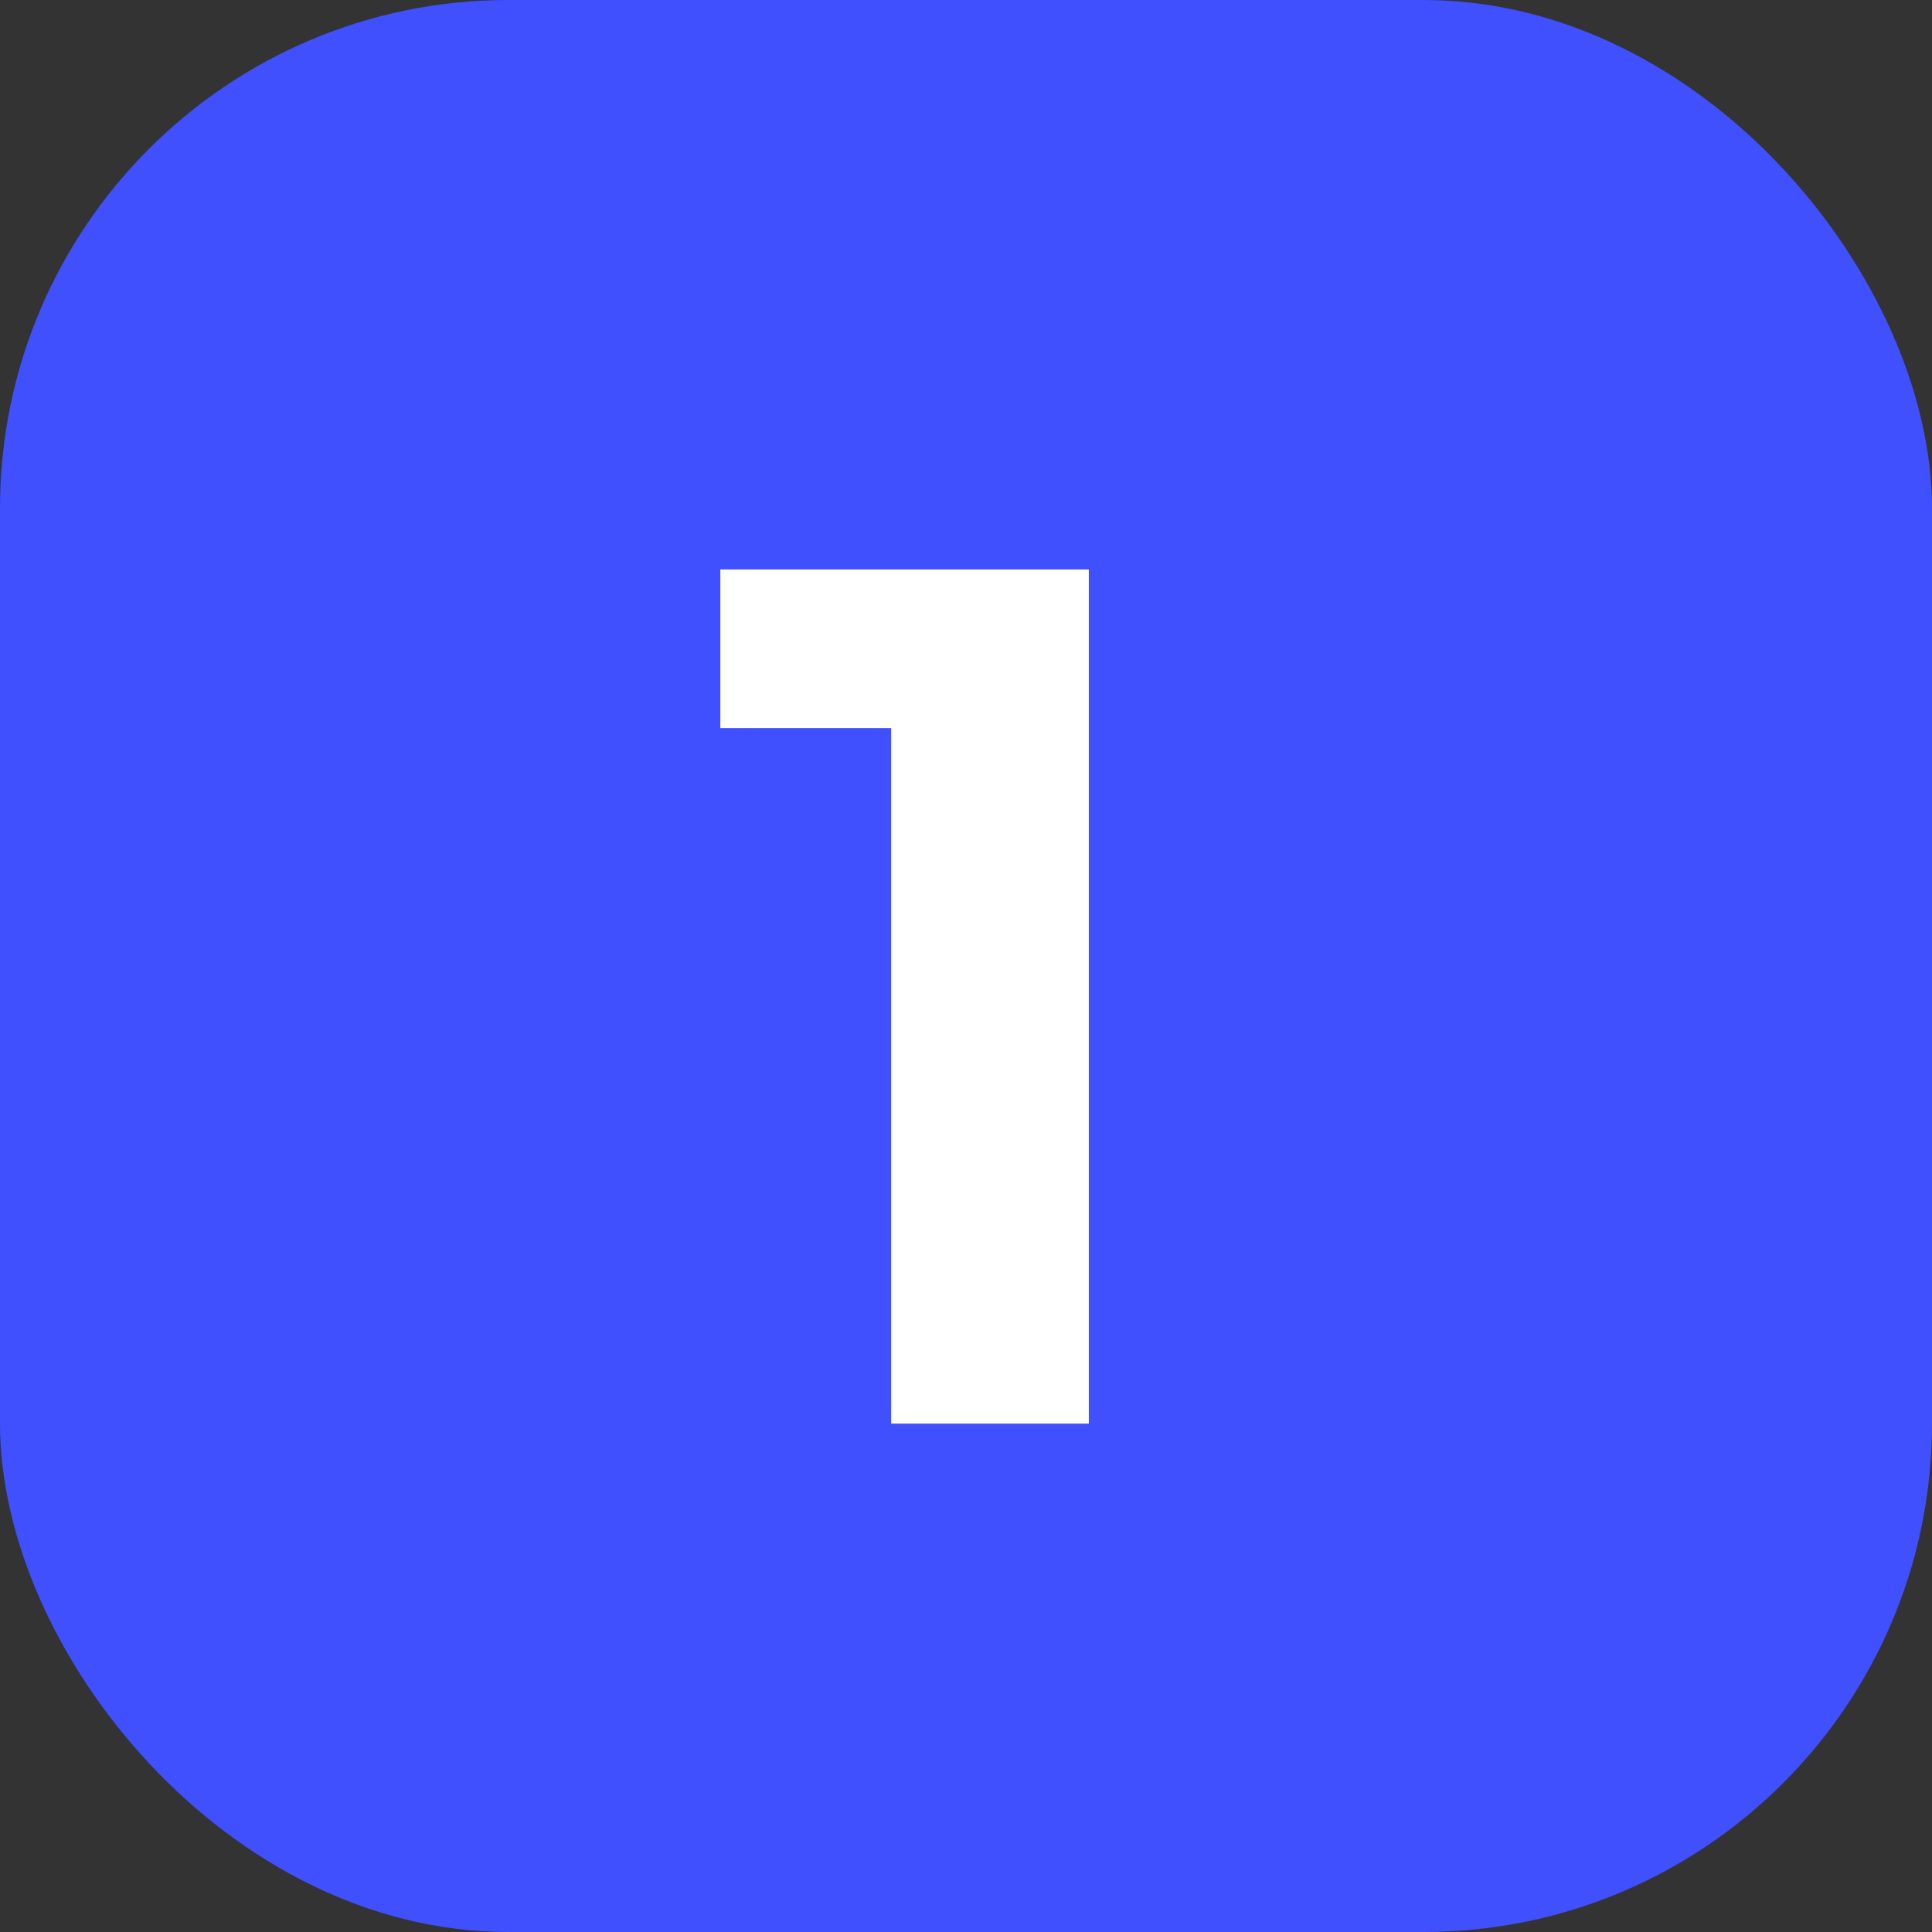<svg xmlns="http://www.w3.org/2000/svg" width="38" height="38" fill="none"><rect width="100%" height="100%" fill="#333333" stroke="none"/><rect width="38" height="38" fill="#4050FF" rx="10"/><path fill="#fff" d="M17.528 28V12.64l1.68 1.68h-5.04V11.2h7.248V28z"/></svg>